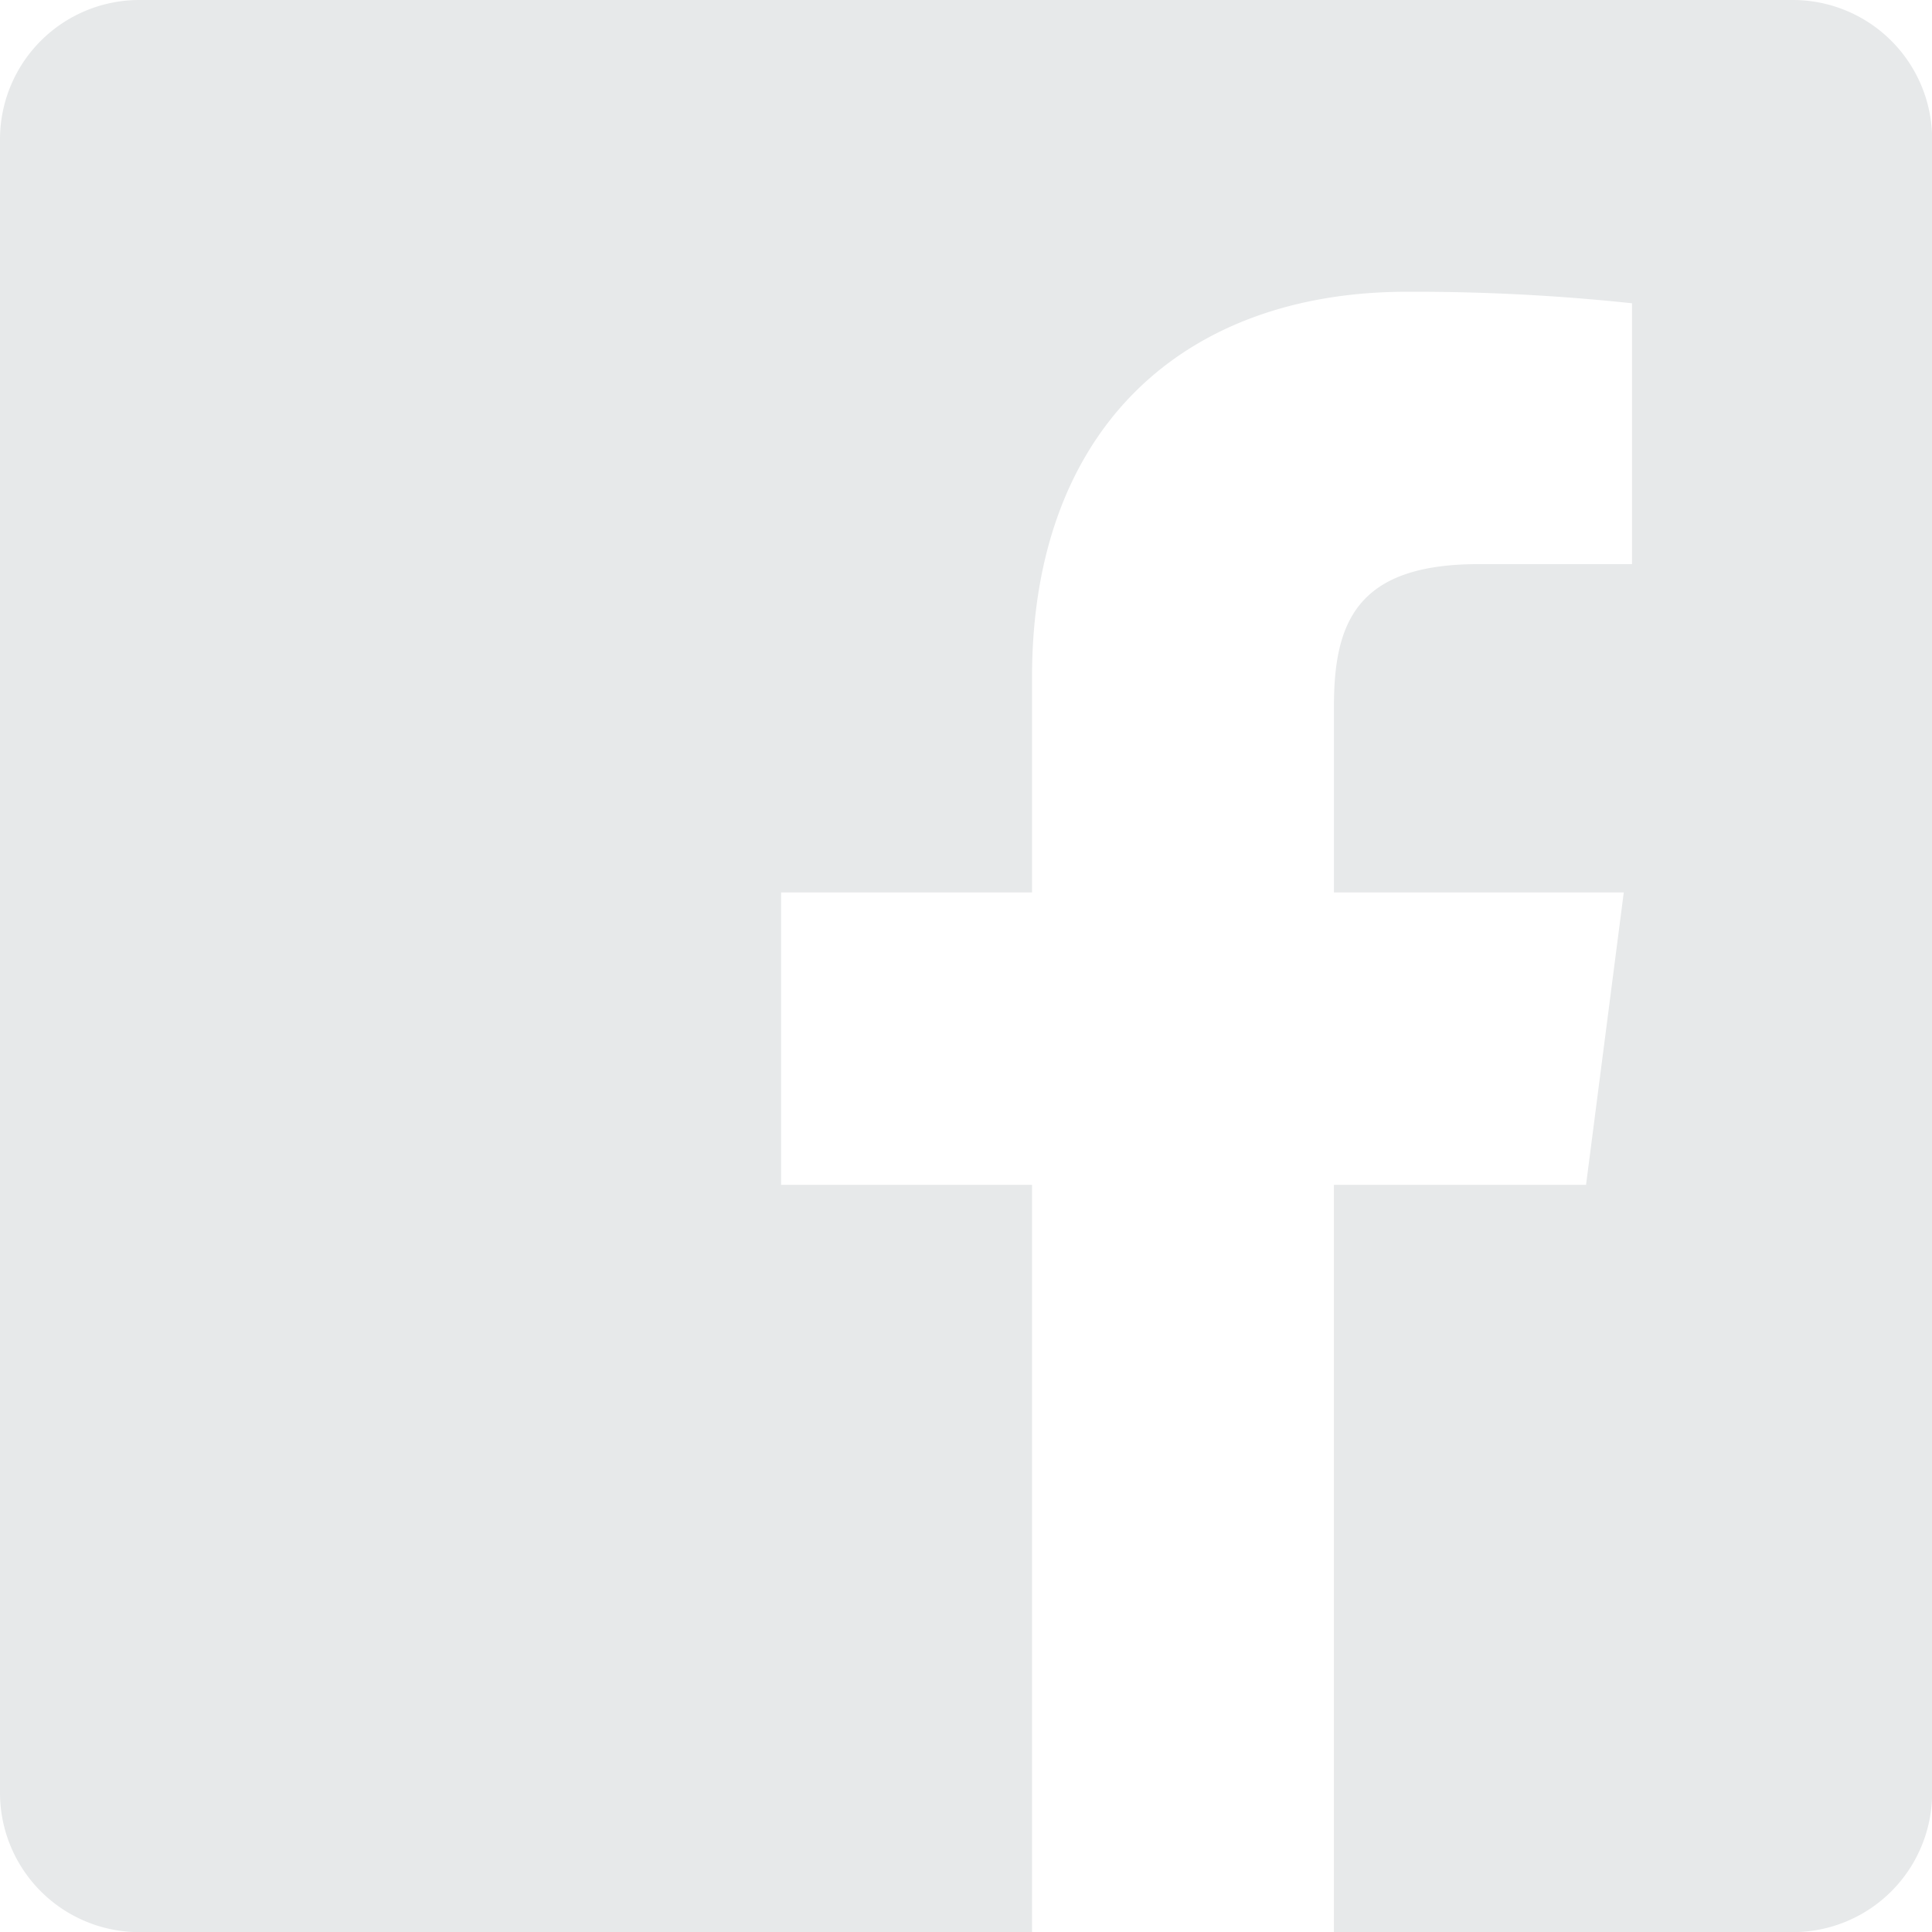<svg xmlns="http://www.w3.org/2000/svg" width="40.097" height="40.097" viewBox="0 0 40.097 40.097">
  <path id="facebook-2" d="M37.206,0H2.892A2.892,2.892,0,0,0,0,2.892V37.206A2.892,2.892,0,0,0,2.892,40.1H21.419V24.591H16.211V18.522h5.208V14.055c0-5.18,3.162-8,7.783-8a42.83,42.83,0,0,1,4.669.239v5.414H30.685c-2.514,0-3,1.195-3,2.948v3.866H33.7l-.783,6.069H27.684V40.1h9.521A2.892,2.892,0,0,0,40.1,37.206V2.892A2.892,2.892,0,0,0,37.206,0Zm0,0" fill="#e7e9ea"/>
</svg>
